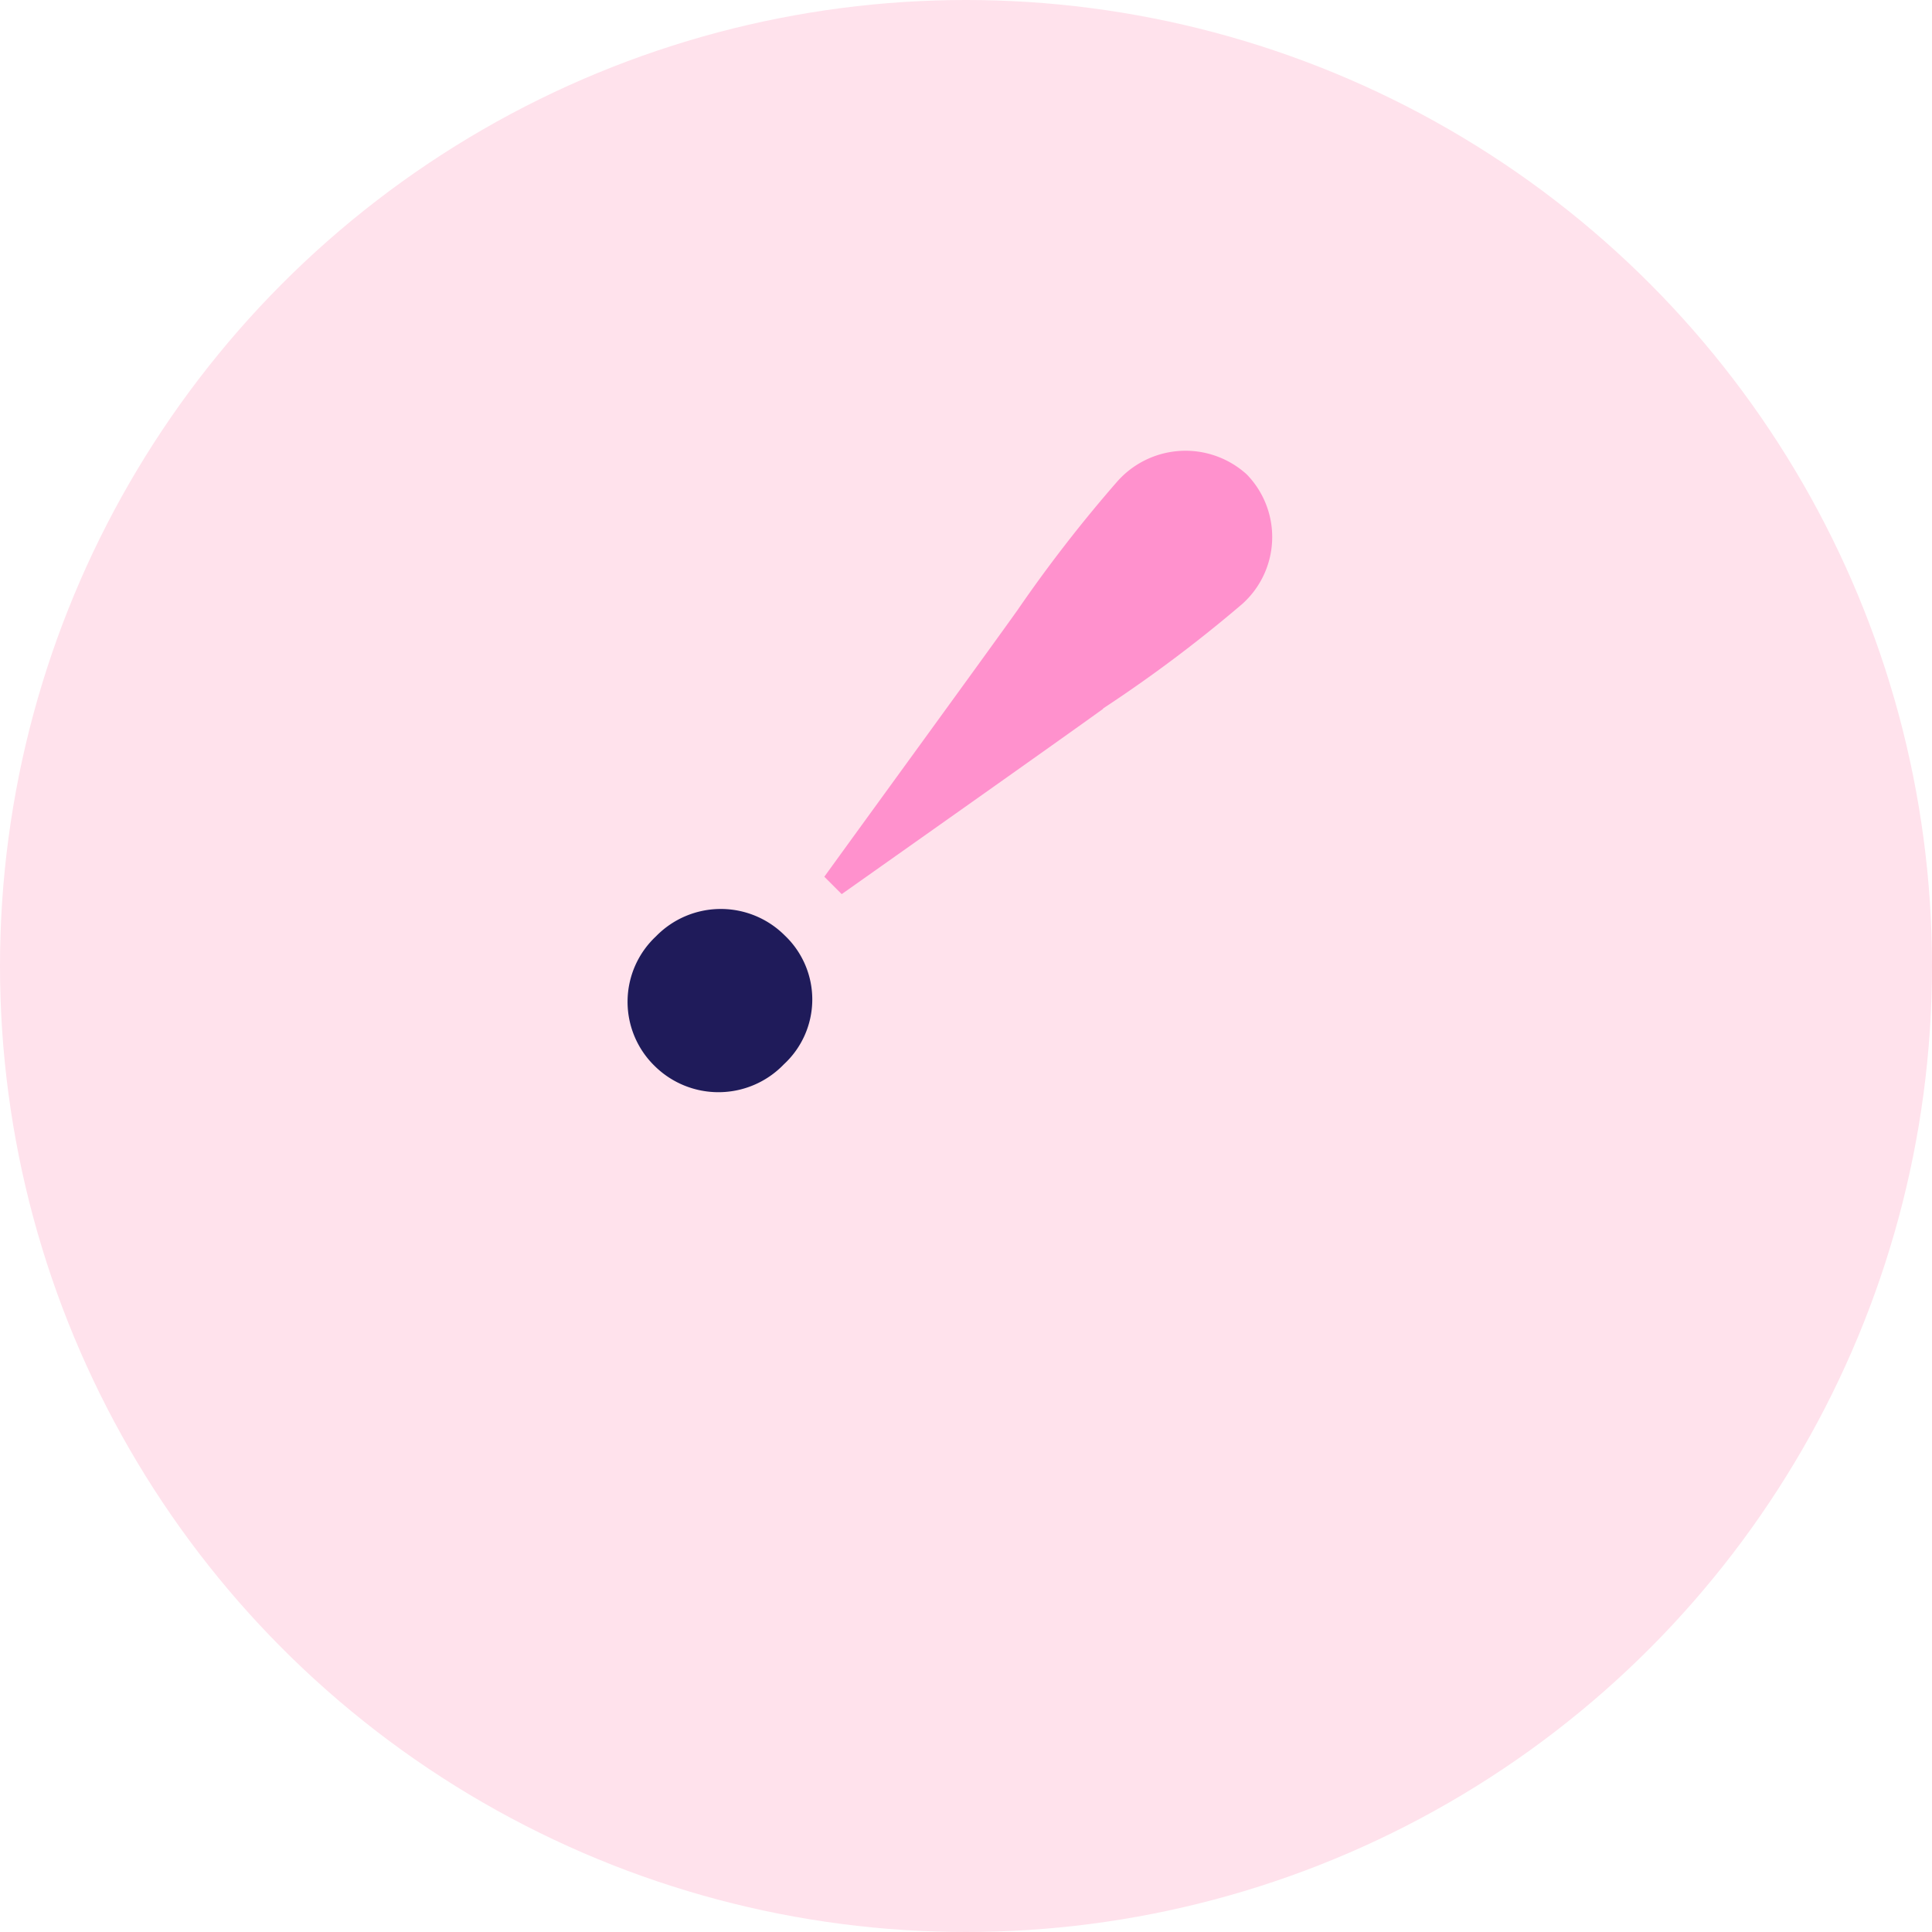 <svg xmlns="http://www.w3.org/2000/svg" width="60" height="60" viewBox="0 0 60 60">
  <g id="Group_1091" data-name="Group 1091" transform="translate(19.488 14)">
    <circle id="Ellipse_64" data-name="Ellipse 64" cx="30" cy="30" r="30" transform="translate(-19.488 -14)" fill="#ffe2ec"/>
    <path id="Path_2756" data-name="Path 2756" d="M.839,15.407a2.782,2.782,0,0,1,.041-4.026,2.809,2.809,0,0,1,4-.027,2.739,2.739,0,0,1-.027,4,2.817,2.817,0,0,1-4.026.041Z" transform="translate(0.004 3.698)" fill="#1f1b5a"/>
    <path id="Path_2757" data-name="Path 2757" d="M13.18,8.012c-1.27.919-6.647,4.715-8.119,5.755l-.54-.54c1.2-1.662,5.107-7.025,6-8.281A43.8,43.8,0,0,1,13.612.96,2.83,2.83,0,0,1,17.638.73,2.788,2.788,0,0,1,17.5,4.756,43,43,0,0,1,13.18,8Z" transform="translate(1.591 0.001)" fill="#ff91cd"/>
  </g>
</svg>
